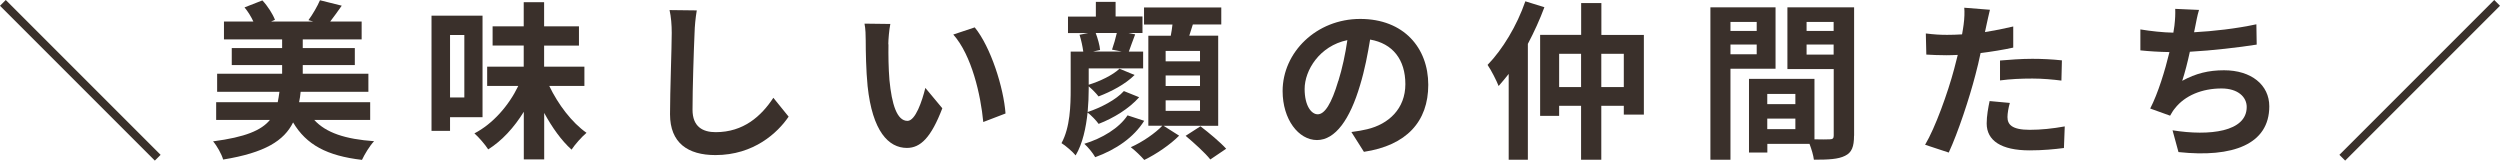 <?xml version="1.0" encoding="UTF-8"?>
<svg id="_レイヤー_2" data-name="レイヤー 2" xmlns="http://www.w3.org/2000/svg" viewBox="0 0 307.75 19.77">
  <defs>
    <style>
      .cls-1 {
        fill: #3a302b;
        stroke-width: 0px;
      }
    </style>
  </defs>
  <g id="_レイヤー_1-2" data-name="レイヤー 1">
    <g>
      <path class="cls-1" d="m19.06,19.77L0,.71l.71-.71,19.06,19.06-.71.71Z"/>
      <path class="cls-1" d="m38.68,14.76c1.45,1.59,3.83,2.37,7.37,2.62-.54.57-1.17,1.61-1.49,2.3-4.31-.5-6.85-1.86-8.48-4.61-1.11,2.24-3.44,3.73-8.61,4.57-.19-.67-.77-1.7-1.24-2.24,3.98-.52,5.95-1.36,7-2.64h-6.62v-2.18h7.58c.08-.4.15-.82.21-1.28h-7.67v-2.22h8v-1.07h-6.2v-2.09h6.2v-1.07h-7.16v-2.2h3.62c-.27-.59-.67-1.24-1.09-1.74l2.2-.86c.65.69,1.28,1.68,1.55,2.39l-.48.21h5.19l-.59-.17c.5-.67,1.11-1.72,1.42-2.45l2.68.67c-.5.73-1.01,1.4-1.42,1.95h3.87v2.2h-7.25v1.07h6.41v2.09h-6.41v1.07h8.08v2.22h-8.34c-.04.44-.1.86-.19,1.28h8.75v2.18h-6.93Z"/>
      <path class="cls-1" d="m55.4,14.43v1.68h-2.28V1.93h6.28v12.5h-4Zm0-10.12v7.69h1.76v-7.69h-1.76Zm12.21,6.26c1.09,2.28,2.79,4.52,4.59,5.78-.57.48-1.4,1.4-1.84,2.07-1.24-1.11-2.39-2.72-3.37-4.52v5.72h-2.51v-5.86c-1.19,1.93-2.68,3.56-4.38,4.63-.38-.59-1.15-1.49-1.7-1.97,2.26-1.17,4.23-3.41,5.4-5.84h-3.83v-2.37h4.5v-2.6h-3.83v-2.37h3.83V.27h2.51v2.97h4.29v2.37h-4.29v2.6h4.96v2.37h-4.33Z"/>
      <path class="cls-1" d="m85.77,1.3c-.15.88-.25,1.93-.27,2.76-.1,2.22-.25,6.87-.25,9.45,0,2.09,1.26,2.76,2.85,2.76,3.43,0,5.61-1.97,7.1-4.23l1.88,2.32c-1.34,1.97-4.27,4.73-9.01,4.73-3.39,0-5.59-1.49-5.59-5.03,0-2.79.21-8.23.21-10.01,0-.98-.08-1.99-.27-2.81l3.35.04Z"/>
      <path class="cls-1" d="m109.37,5.45c-.02,1.34,0,2.91.12,4.4.29,2.99.92,5.03,2.22,5.03.98,0,1.8-2.43,2.2-4.06l2.09,2.51c-1.38,3.6-2.68,4.88-4.36,4.88-2.26,0-4.25-2.05-4.84-7.62-.19-1.91-.23-4.31-.23-5.59,0-.59-.02-1.47-.15-2.09l3.18.04c-.15.73-.25,1.95-.25,2.51Zm14.41,8.52l-2.74,1.05c-.31-3.33-1.42-8.21-3.69-10.77l2.64-.88c1.97,2.41,3.56,7.41,3.79,10.6Z"/>
      <path class="cls-1" d="m140.22,11.98c-1.24,1.4-3.14,2.56-4.98,3.27-.31-.44-.86-1-1.36-1.4-.19,1.86-.61,3.85-1.47,5.28-.33-.42-1.28-1.24-1.74-1.51,1.07-1.95,1.13-4.65,1.13-6.68v-4.59h1.55c-.08-.61-.25-1.42-.46-2.07l1.07-.21h-2.49v-2.03h3.43V.23h2.43v1.8h3.31v2.03h-1.74l.84.17c-.31.8-.57,1.55-.78,2.12h1.76v2.07h-6.7v2.01c1.38-.42,2.97-1.19,3.79-1.97l1.86.77c-1.15,1.15-2.89,2.05-4.44,2.64-.29-.38-.78-.88-1.21-1.24v.31c0,.86-.04,1.84-.13,2.85,1.63-.54,3.5-1.51,4.46-2.58l1.86.75Zm.63,2.89c-1.28,2.05-3.46,3.54-6.03,4.48-.29-.52-.86-1.21-1.34-1.65,2.2-.67,4.29-1.93,5.32-3.5l2.05.67Zm-5.97-10.81c.25.67.5,1.53.54,2.09l-.84.19h3.48l-1.17-.23c.21-.59.44-1.4.59-2.05h-2.6Zm8.36,11.43l1.91,1.21c-1.07,1.09-2.85,2.3-4.29,2.99-.4-.46-1.11-1.15-1.66-1.57,1.4-.61,3.04-1.74,3.88-2.64h-1.72V4.4h2.76c.08-.46.17-.92.21-1.38h-3.5V.92h9.51v2.09h-3.5c-.15.48-.29.94-.44,1.38h3.56v11.1h-6.72Zm.25-7.94h4.23v-1.28h-4.23v1.28Zm0,3.04h4.23v-1.3h-4.23v1.3Zm0,3.06h4.23v-1.3h-4.23v1.3Zm4.29,1.9c1.05.8,2.45,1.97,3.16,2.76l-1.95,1.32c-.63-.8-1.99-2.03-3.04-2.91l1.82-1.17Z"/>
      <path class="cls-1" d="m166.36,16.25c.8-.1,1.38-.21,1.93-.34,2.66-.63,4.71-2.53,4.71-5.55s-1.55-5.01-4.34-5.49c-.29,1.76-.65,3.69-1.24,5.63-1.24,4.19-3.04,6.74-5.3,6.74s-4.23-2.53-4.23-6.03c0-4.78,4.17-8.88,9.55-8.88s8.38,3.58,8.38,8.11-2.68,7.46-7.92,8.25l-1.55-2.45Zm-1.61-6.28c.48-1.53.86-3.31,1.11-5.03-3.44.71-5.26,3.73-5.26,6.01,0,2.09.84,3.12,1.61,3.12.86,0,1.7-1.3,2.53-4.1Z"/>
      <path class="cls-1" d="m190.11.9c-.56,1.51-1.26,3.04-2.03,4.5v14.26h-2.36v-10.56c-.42.54-.84,1.03-1.24,1.49-.23-.61-.92-1.97-1.36-2.6,1.84-1.89,3.62-4.84,4.65-7.83l2.35.73Zm12.25,3.39v9.82h-2.47v-1.09h-2.77v6.64h-2.49v-6.64h-2.7v1.24h-2.34V4.29h5.05V.38h2.49v3.92h5.24Zm-7.73,6.43v-4.1h-2.7v4.1h2.7Zm5.26,0v-4.1h-2.77v4.1h2.77Z"/>
      <path class="cls-1" d="m213.02,8.46v11.2h-2.47V.9h8.02v7.56h-5.55Zm0-5.76v1.11h3.23v-1.11h-3.23Zm3.23,3.98v-1.2h-3.23v1.2h3.23Zm11.98,10.03c0,1.34-.27,2.07-1.11,2.47-.82.42-2.03.48-3.83.48-.06-.52-.29-1.3-.54-1.95h-5.19v1.07h-2.26v-9.07h8.06v7.44c.82.02,1.59.02,1.87,0,.38,0,.5-.13.5-.46v-8.19h-5.7V.9h8.21v15.81Zm-10.68-5.15v1.26h3.46v-1.26h-3.46Zm3.46,4.34v-1.3h-3.46v1.3h3.46Zm1.38-13.2v1.11h3.33v-1.11h-3.33Zm3.33,4.02v-1.24h-3.33v1.24h3.33Z"/>
      <path class="cls-1" d="m247.83,5.86c-1.24.27-2.64.5-4.02.67-.19.9-.4,1.82-.63,2.66-.75,2.91-2.16,7.16-3.29,9.59l-2.91-.96c1.24-2.07,2.81-6.43,3.58-9.34.15-.54.29-1.13.44-1.72-.48.02-.94.04-1.36.04-1,0-1.78-.04-2.51-.08l-.06-2.6c1.07.13,1.76.17,2.62.17.61,0,1.21-.02,1.84-.06.08-.46.15-.86.19-1.19.11-.77.13-1.61.08-2.09l3.16.25c-.15.57-.33,1.49-.44,1.95l-.17.8c1.17-.19,2.35-.42,3.48-.69v2.62Zm-.42,6.81c-.17.59-.29,1.28-.29,1.74,0,.9.52,1.57,2.74,1.57,1.38,0,2.83-.15,4.31-.42l-.1,2.66c-1.17.15-2.58.29-4.23.29-3.5,0-5.28-1.21-5.28-3.31,0-.94.19-1.95.36-2.76l2.49.23Zm-1.21-5.22c1.15-.1,2.64-.21,3.98-.21,1.17,0,2.43.06,3.64.19l-.06,2.49c-1.03-.13-2.3-.25-3.56-.25-1.45,0-2.7.06-4,.23v-2.45Z"/>
      <path class="cls-1" d="m277.8,5.49c-2.16.34-5.45.73-8.23.88-.27,1.26-.61,2.58-.94,3.58,1.68-.92,3.25-1.3,5.15-1.3,3.35,0,5.57,1.8,5.57,4.44,0,4.67-4.48,6.35-11.18,5.63l-.73-2.68c4.54.73,9.13.19,9.13-2.87,0-1.24-1.09-2.28-3.1-2.28-2.39,0-4.5.86-5.74,2.45-.23.27-.38.54-.59.9l-2.45-.88c.98-1.91,1.82-4.67,2.37-6.95-1.32-.02-2.53-.1-3.58-.21v-2.58c1.24.21,2.81.38,4.06.4.04-.31.1-.59.13-.84.1-.9.12-1.4.1-2.09l2.93.13c-.23.73-.33,1.42-.48,2.12l-.13.63c2.37-.13,5.17-.44,7.67-.98l.04,2.51Z"/>
      <path class="cls-1" d="m307.04,0l.71.71-19.06,19.06-.71-.71L307.04,0Z"/>
    </g>
  </g>
</svg>